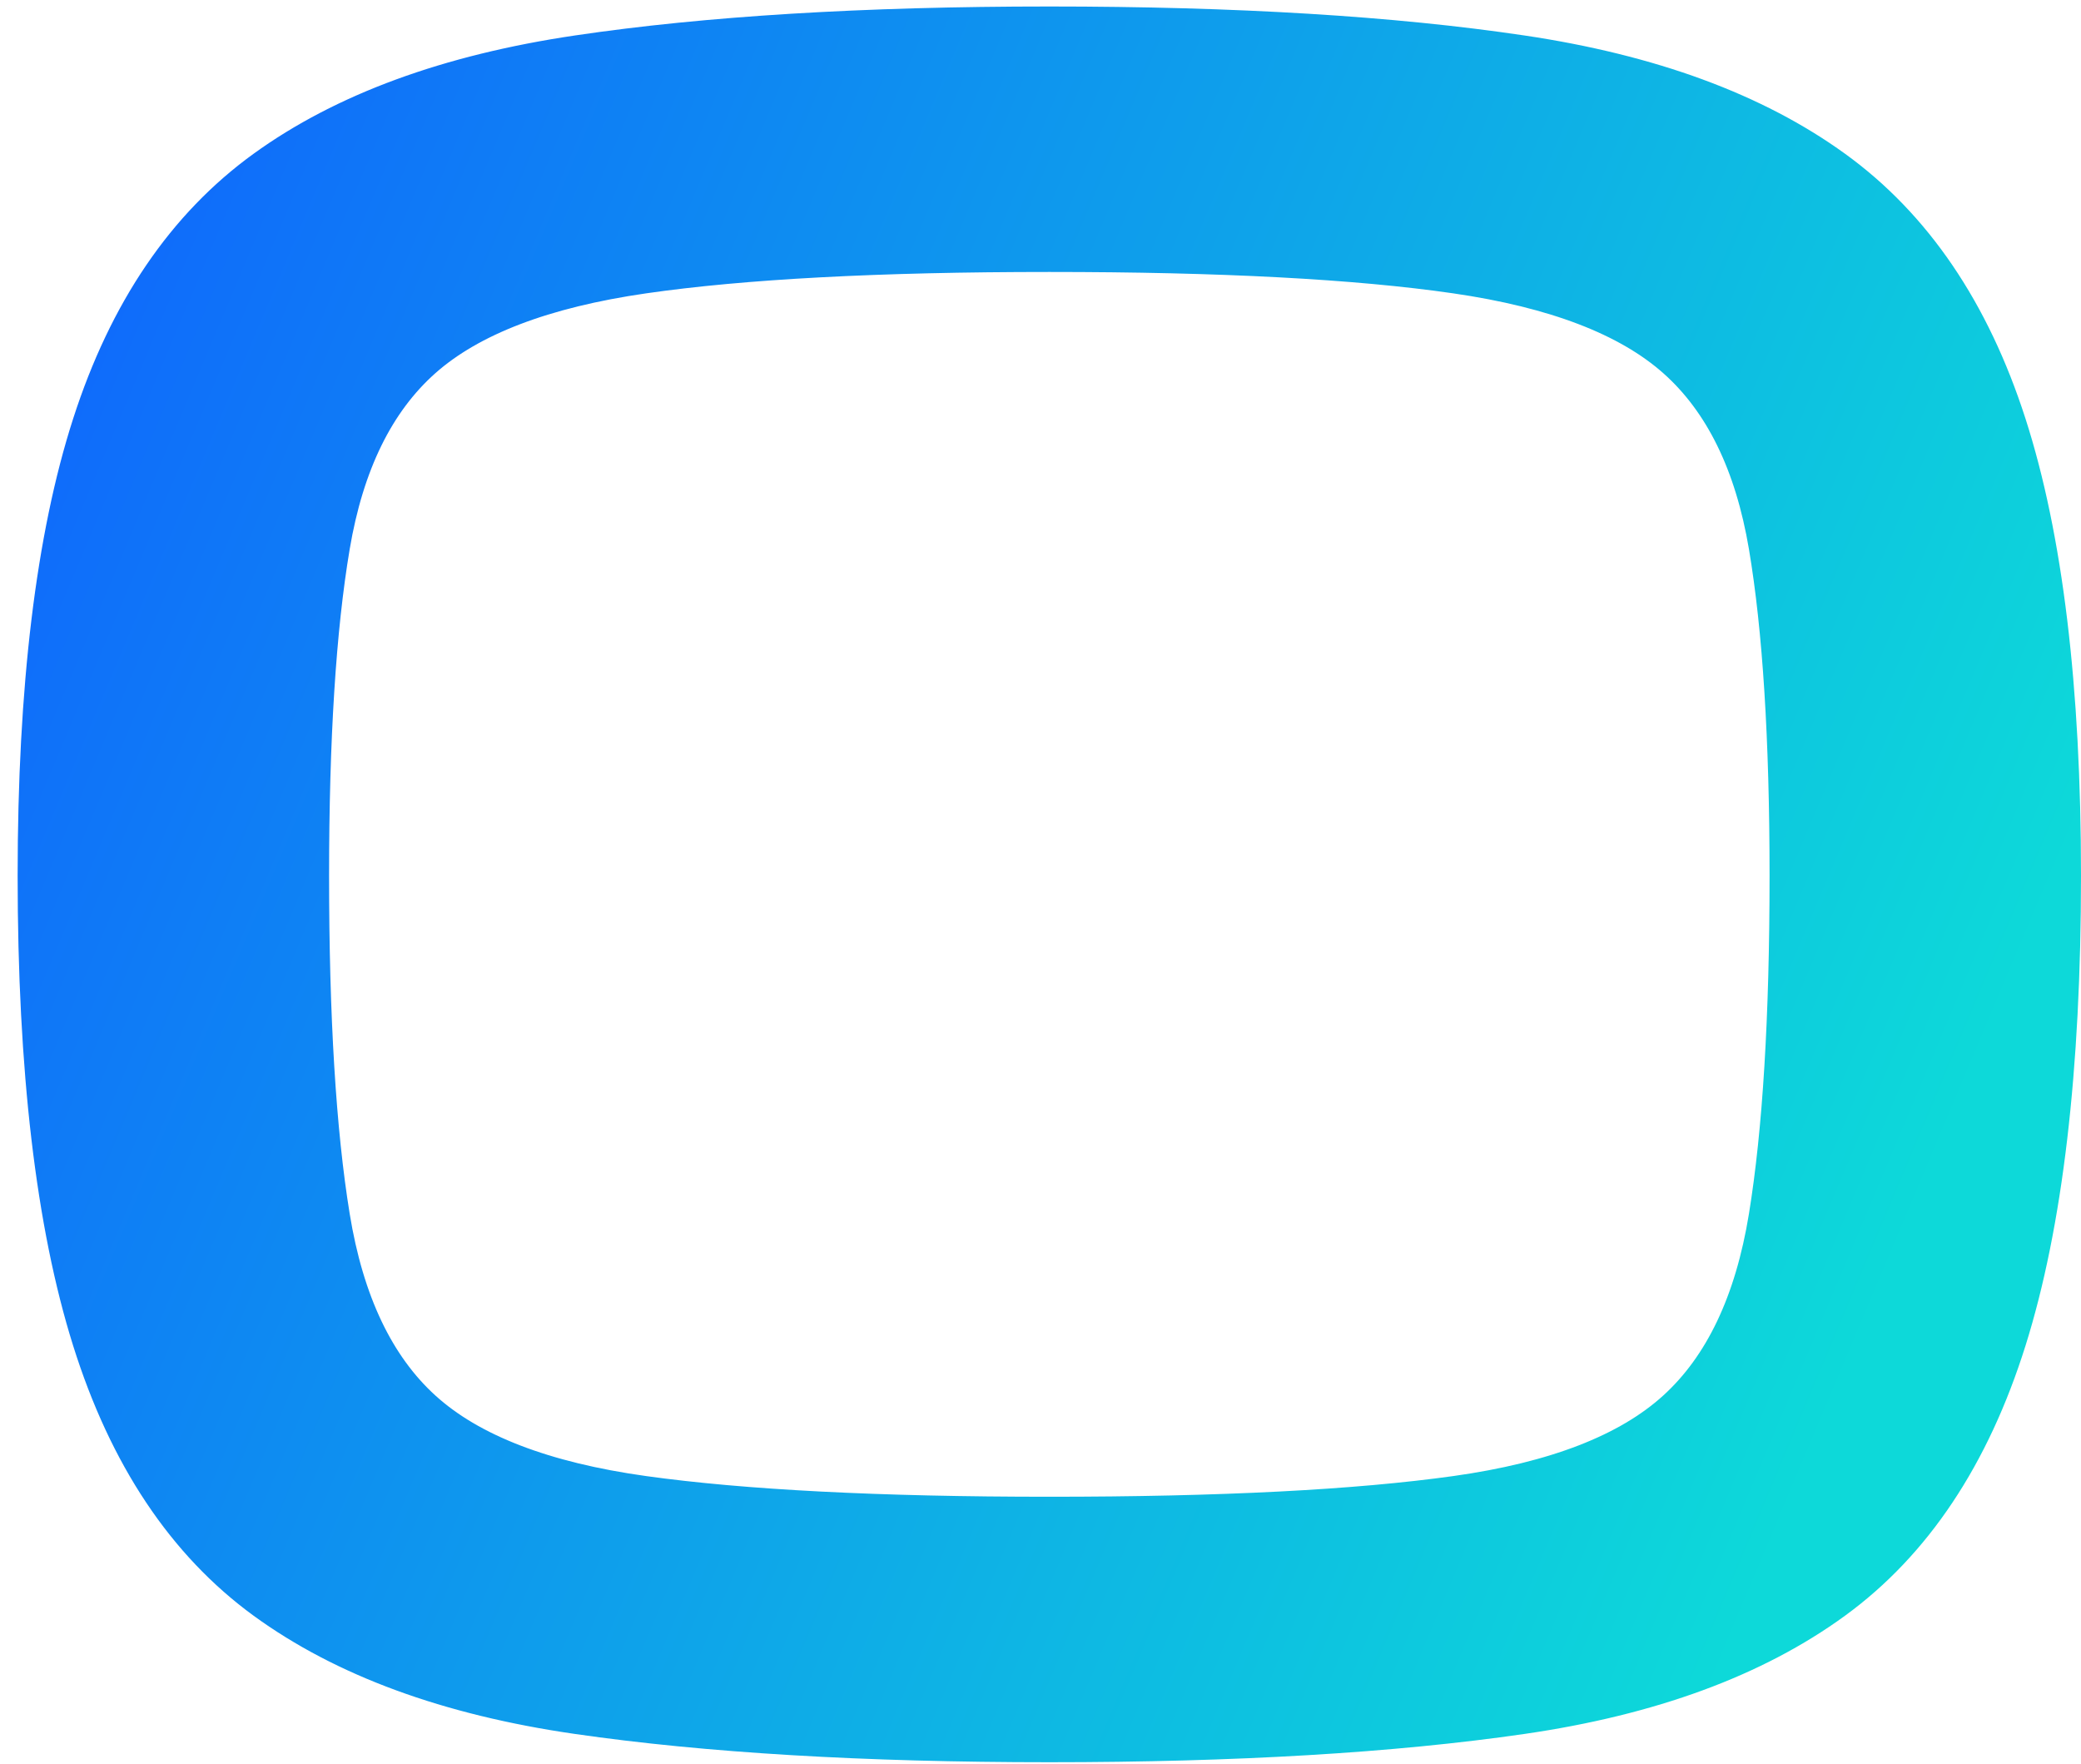<svg
	width="59"
	height="50"
	viewBox="0 0 59 50"
	fill="none"
	xmlns="http://www.w3.org/2000/svg"
>
	<path
		fill-rule="evenodd"
		clip-rule="evenodd"
		d="M29.75 49.458C24.503 49.458 20.044 49.192 16.374 48.662C12.704 48.132 9.741 47.044 7.484 45.4C5.228 43.755 3.583 41.288 2.55 37.998C1.517 34.709 1 30.318 1 24.826C1 19.497 1.517 15.229 2.55 12.021C3.583 8.813 5.228 6.394 7.484 4.763C9.741 3.131 12.704 2.044 16.374 1.5C20.044 0.956 24.503 0.684 29.75 0.684C35.024 0.684 39.49 0.956 43.146 1.5C46.803 2.044 49.759 3.131 52.016 4.763C54.272 6.394 55.917 8.813 56.95 12.021C57.983 15.229 58.5 19.497 58.5 24.826C58.5 30.318 57.983 34.709 56.95 37.998C55.917 41.288 54.272 43.755 52.016 45.4C49.759 47.044 46.803 48.132 43.146 48.662C39.49 49.192 35.024 49.458 29.75 49.458ZM50.67 24.826C50.67 20.939 50.473 17.826 50.079 15.488C49.685 13.15 48.822 11.389 47.489 10.206C46.157 9.024 44.084 8.229 41.27 7.821C38.456 7.413 34.616 7.21 29.75 7.21C24.911 7.21 21.078 7.413 18.25 7.821C15.423 8.229 13.343 9.024 12.011 10.206C10.678 11.389 9.815 13.15 9.421 15.488C9.027 17.826 8.83 20.939 8.83 24.826C8.83 28.85 9.027 32.072 9.421 34.491C9.815 36.911 10.678 38.725 12.011 39.935C13.343 41.145 15.423 41.947 18.25 42.341C21.078 42.735 24.911 42.932 29.75 42.932C34.616 42.932 38.456 42.735 41.27 42.341C44.084 41.947 46.157 41.145 47.489 39.935C48.822 38.725 49.685 36.911 50.079 34.491C50.473 32.072 50.67 28.85 50.67 24.826Z"
		fill="url(#my-gradient)"
		stroke="url(#my-gradient)"
		stroke-linecap="round"
	/>
	<defs>
		<linearGradient
			id="my-gradient"
			x1="1"
			y1="0.684"
			x2="58.371"
			y2="24.841"
			gradientUnits="userSpaceOnUse"
		>
			<stop stop-color="#0F62FE" />
			<stop offset="1" stop-color="#0DD9D9" />
		</linearGradient>
	</defs>
</svg>